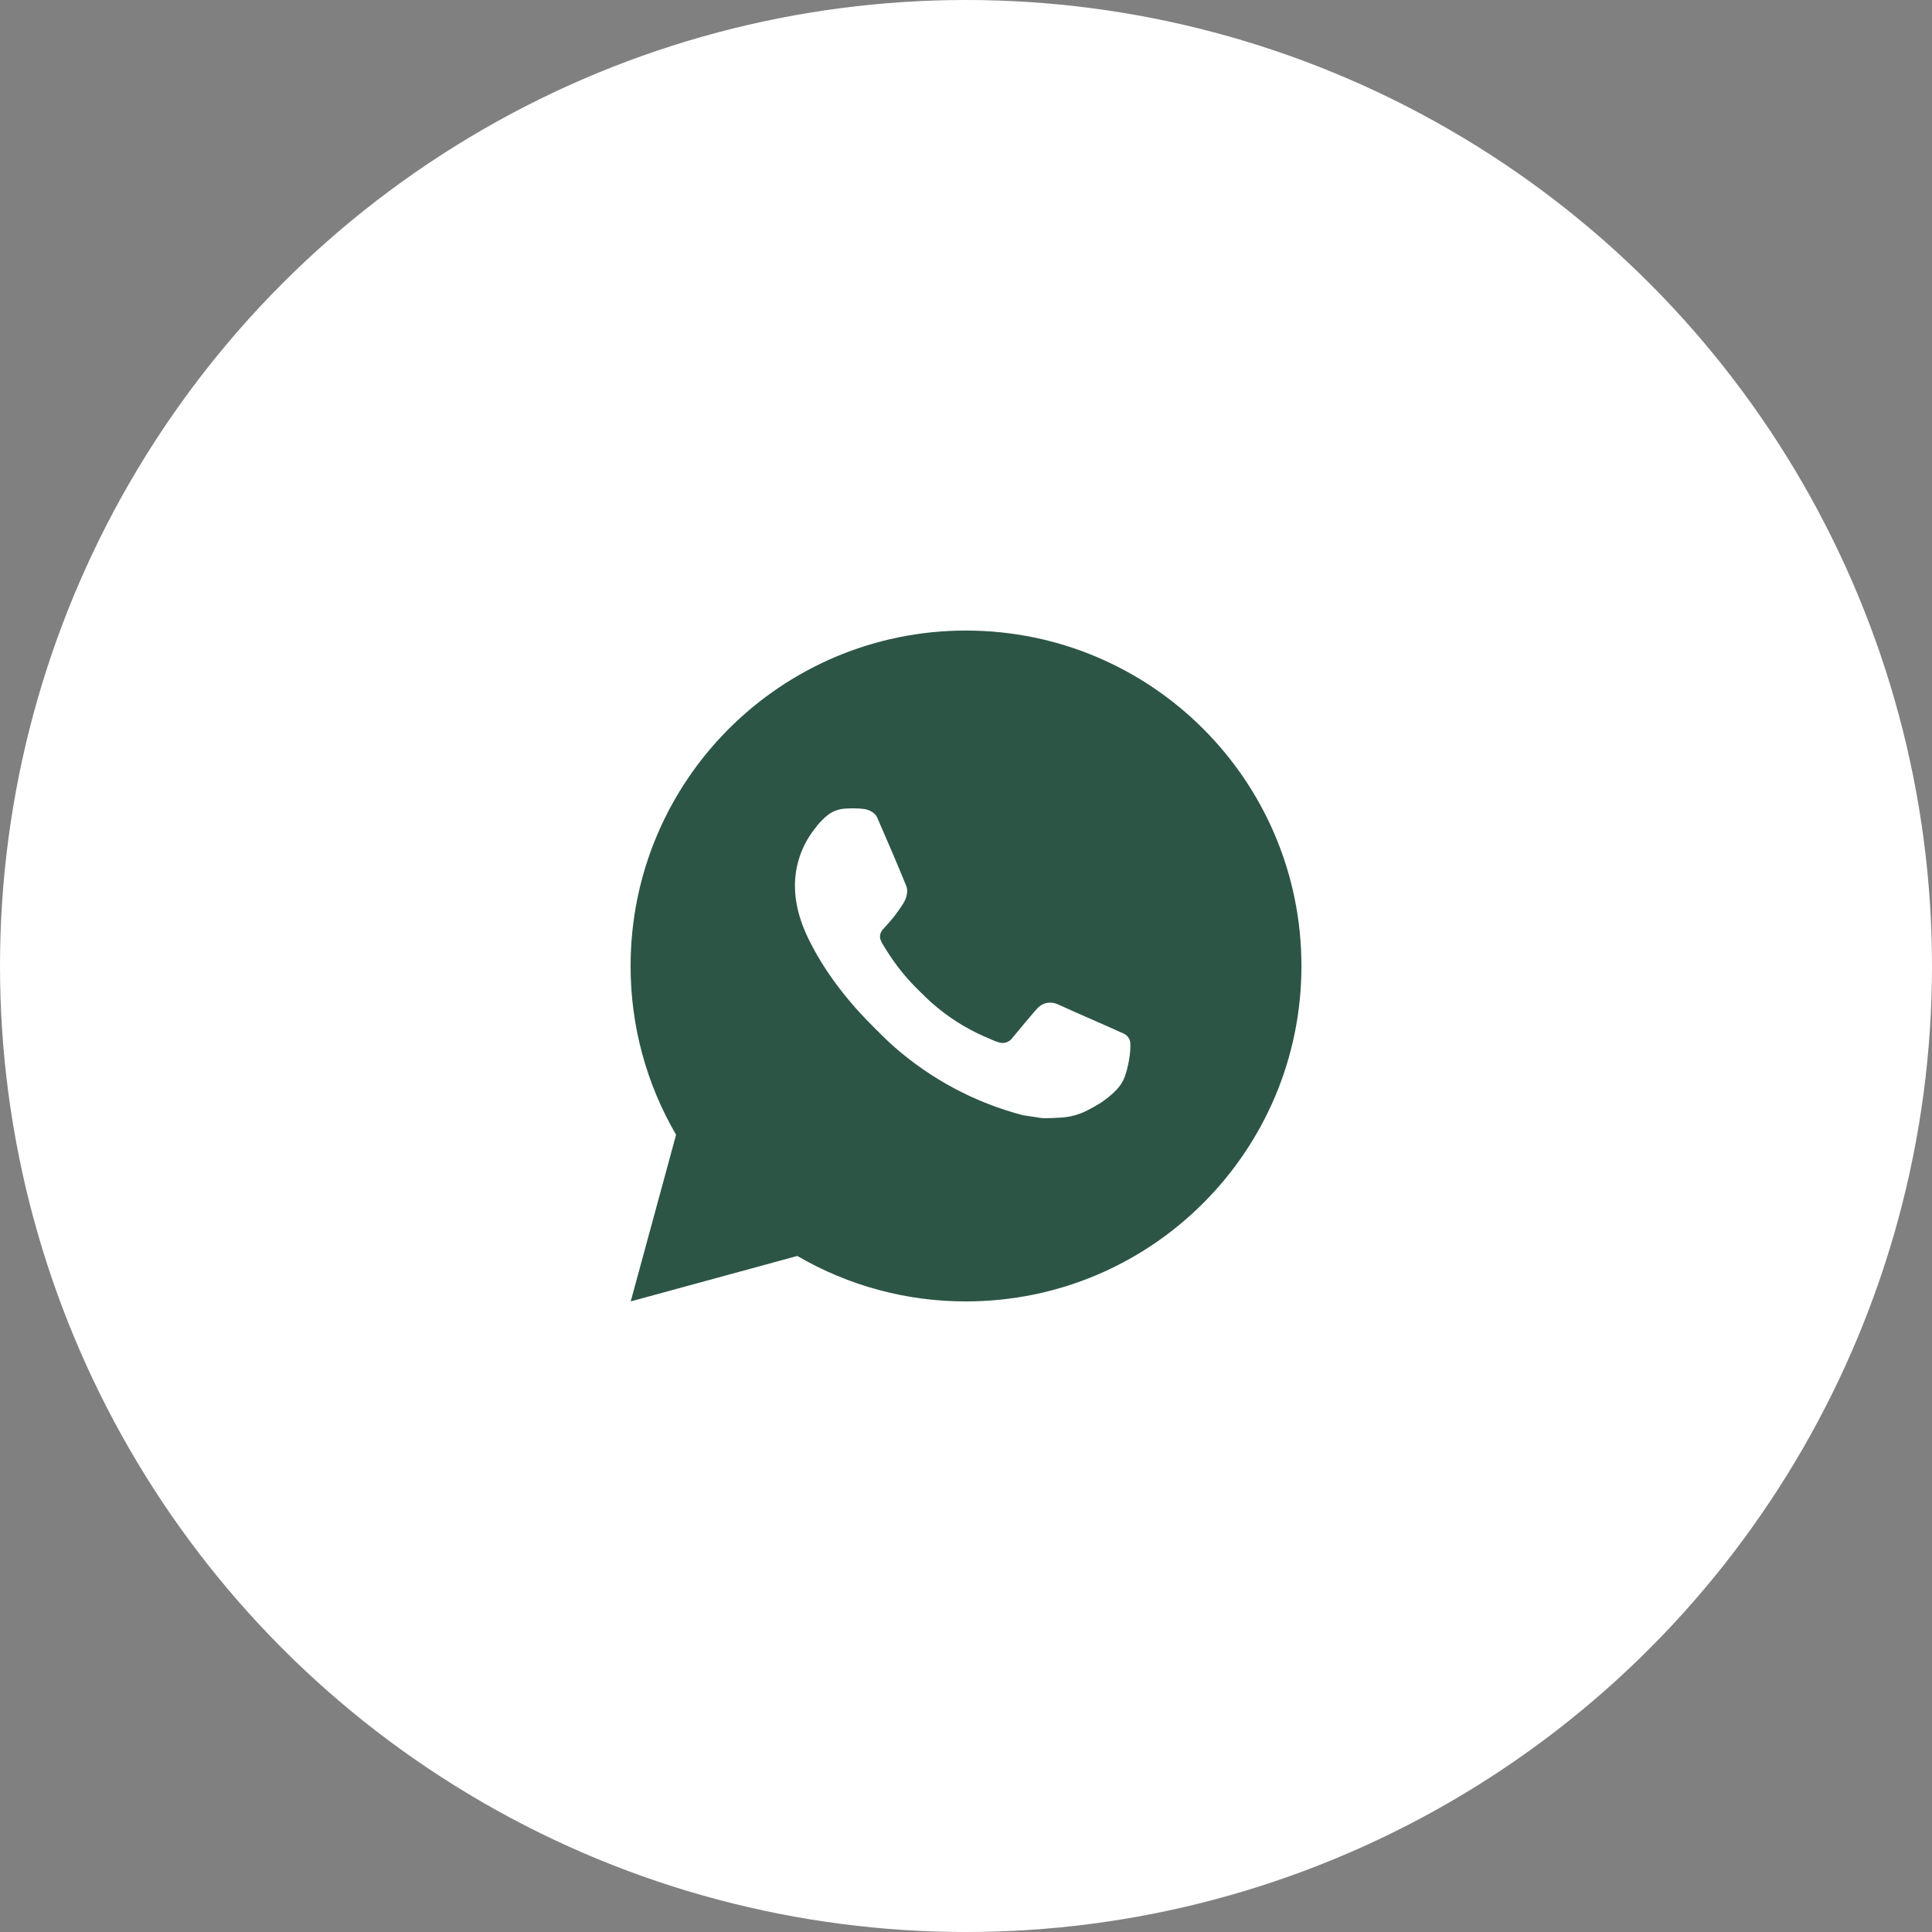 <?xml version="1.0" encoding="UTF-8"?> <svg xmlns="http://www.w3.org/2000/svg" width="48" height="48" viewBox="0 0 48 48" fill="none"><rect x="0" y="0" width="48" height="48" fill="#808080" stroke="none"/> <circle cx="24" cy="24" r="23.5" fill="white" stroke="white"></circle> <path d="M15.67 32.333L16.797 28.193C16.055 26.921 15.665 25.473 15.667 24C15.667 19.397 19.398 15.666 24 15.666C28.603 15.666 32.334 19.397 32.334 24C32.334 28.602 28.603 32.333 24 32.333C22.528 32.336 21.081 31.946 19.809 31.204L15.67 32.333ZM20.993 20.09C20.885 20.096 20.78 20.125 20.684 20.173C20.593 20.224 20.511 20.288 20.439 20.363C20.339 20.457 20.282 20.539 20.221 20.618C19.913 21.019 19.747 21.511 19.75 22.017C19.752 22.425 19.859 22.822 20.025 23.194C20.366 23.946 20.927 24.741 21.668 25.479C21.846 25.657 22.02 25.835 22.208 26.001C23.127 26.81 24.223 27.394 25.408 27.706L25.882 27.778C26.036 27.787 26.19 27.775 26.345 27.767C26.588 27.755 26.825 27.689 27.039 27.575C27.148 27.519 27.255 27.457 27.359 27.392C27.359 27.392 27.394 27.368 27.463 27.317C27.575 27.233 27.644 27.174 27.738 27.076C27.807 27.005 27.867 26.921 27.913 26.825C27.978 26.689 28.043 26.43 28.069 26.214C28.089 26.049 28.084 25.959 28.081 25.903C28.078 25.814 28.004 25.721 27.923 25.682L27.438 25.465C27.438 25.465 26.713 25.149 26.27 24.947C26.224 24.927 26.174 24.915 26.123 24.913C26.066 24.907 26.008 24.914 25.954 24.932C25.899 24.95 25.85 24.98 25.808 25.019V25.017C25.804 25.017 25.748 25.065 25.145 25.795C25.111 25.841 25.063 25.876 25.008 25.896C24.954 25.915 24.895 25.918 24.839 25.903C24.784 25.889 24.731 25.87 24.679 25.848C24.576 25.805 24.54 25.788 24.469 25.757L24.465 25.756C23.988 25.547 23.547 25.266 23.157 24.922C23.052 24.831 22.954 24.731 22.854 24.634C22.527 24.32 22.241 23.965 22.004 23.577L21.955 23.498C21.92 23.445 21.891 23.388 21.87 23.327C21.839 23.205 21.921 23.107 21.921 23.107C21.921 23.107 22.124 22.885 22.218 22.765C22.296 22.665 22.369 22.561 22.437 22.454C22.535 22.296 22.566 22.133 22.514 22.007C22.281 21.437 22.039 20.87 21.791 20.306C21.742 20.195 21.596 20.115 21.464 20.099C21.419 20.094 21.374 20.089 21.329 20.086C21.217 20.08 21.105 20.082 20.993 20.09Z" fill="#2D5546"></path> </svg> 